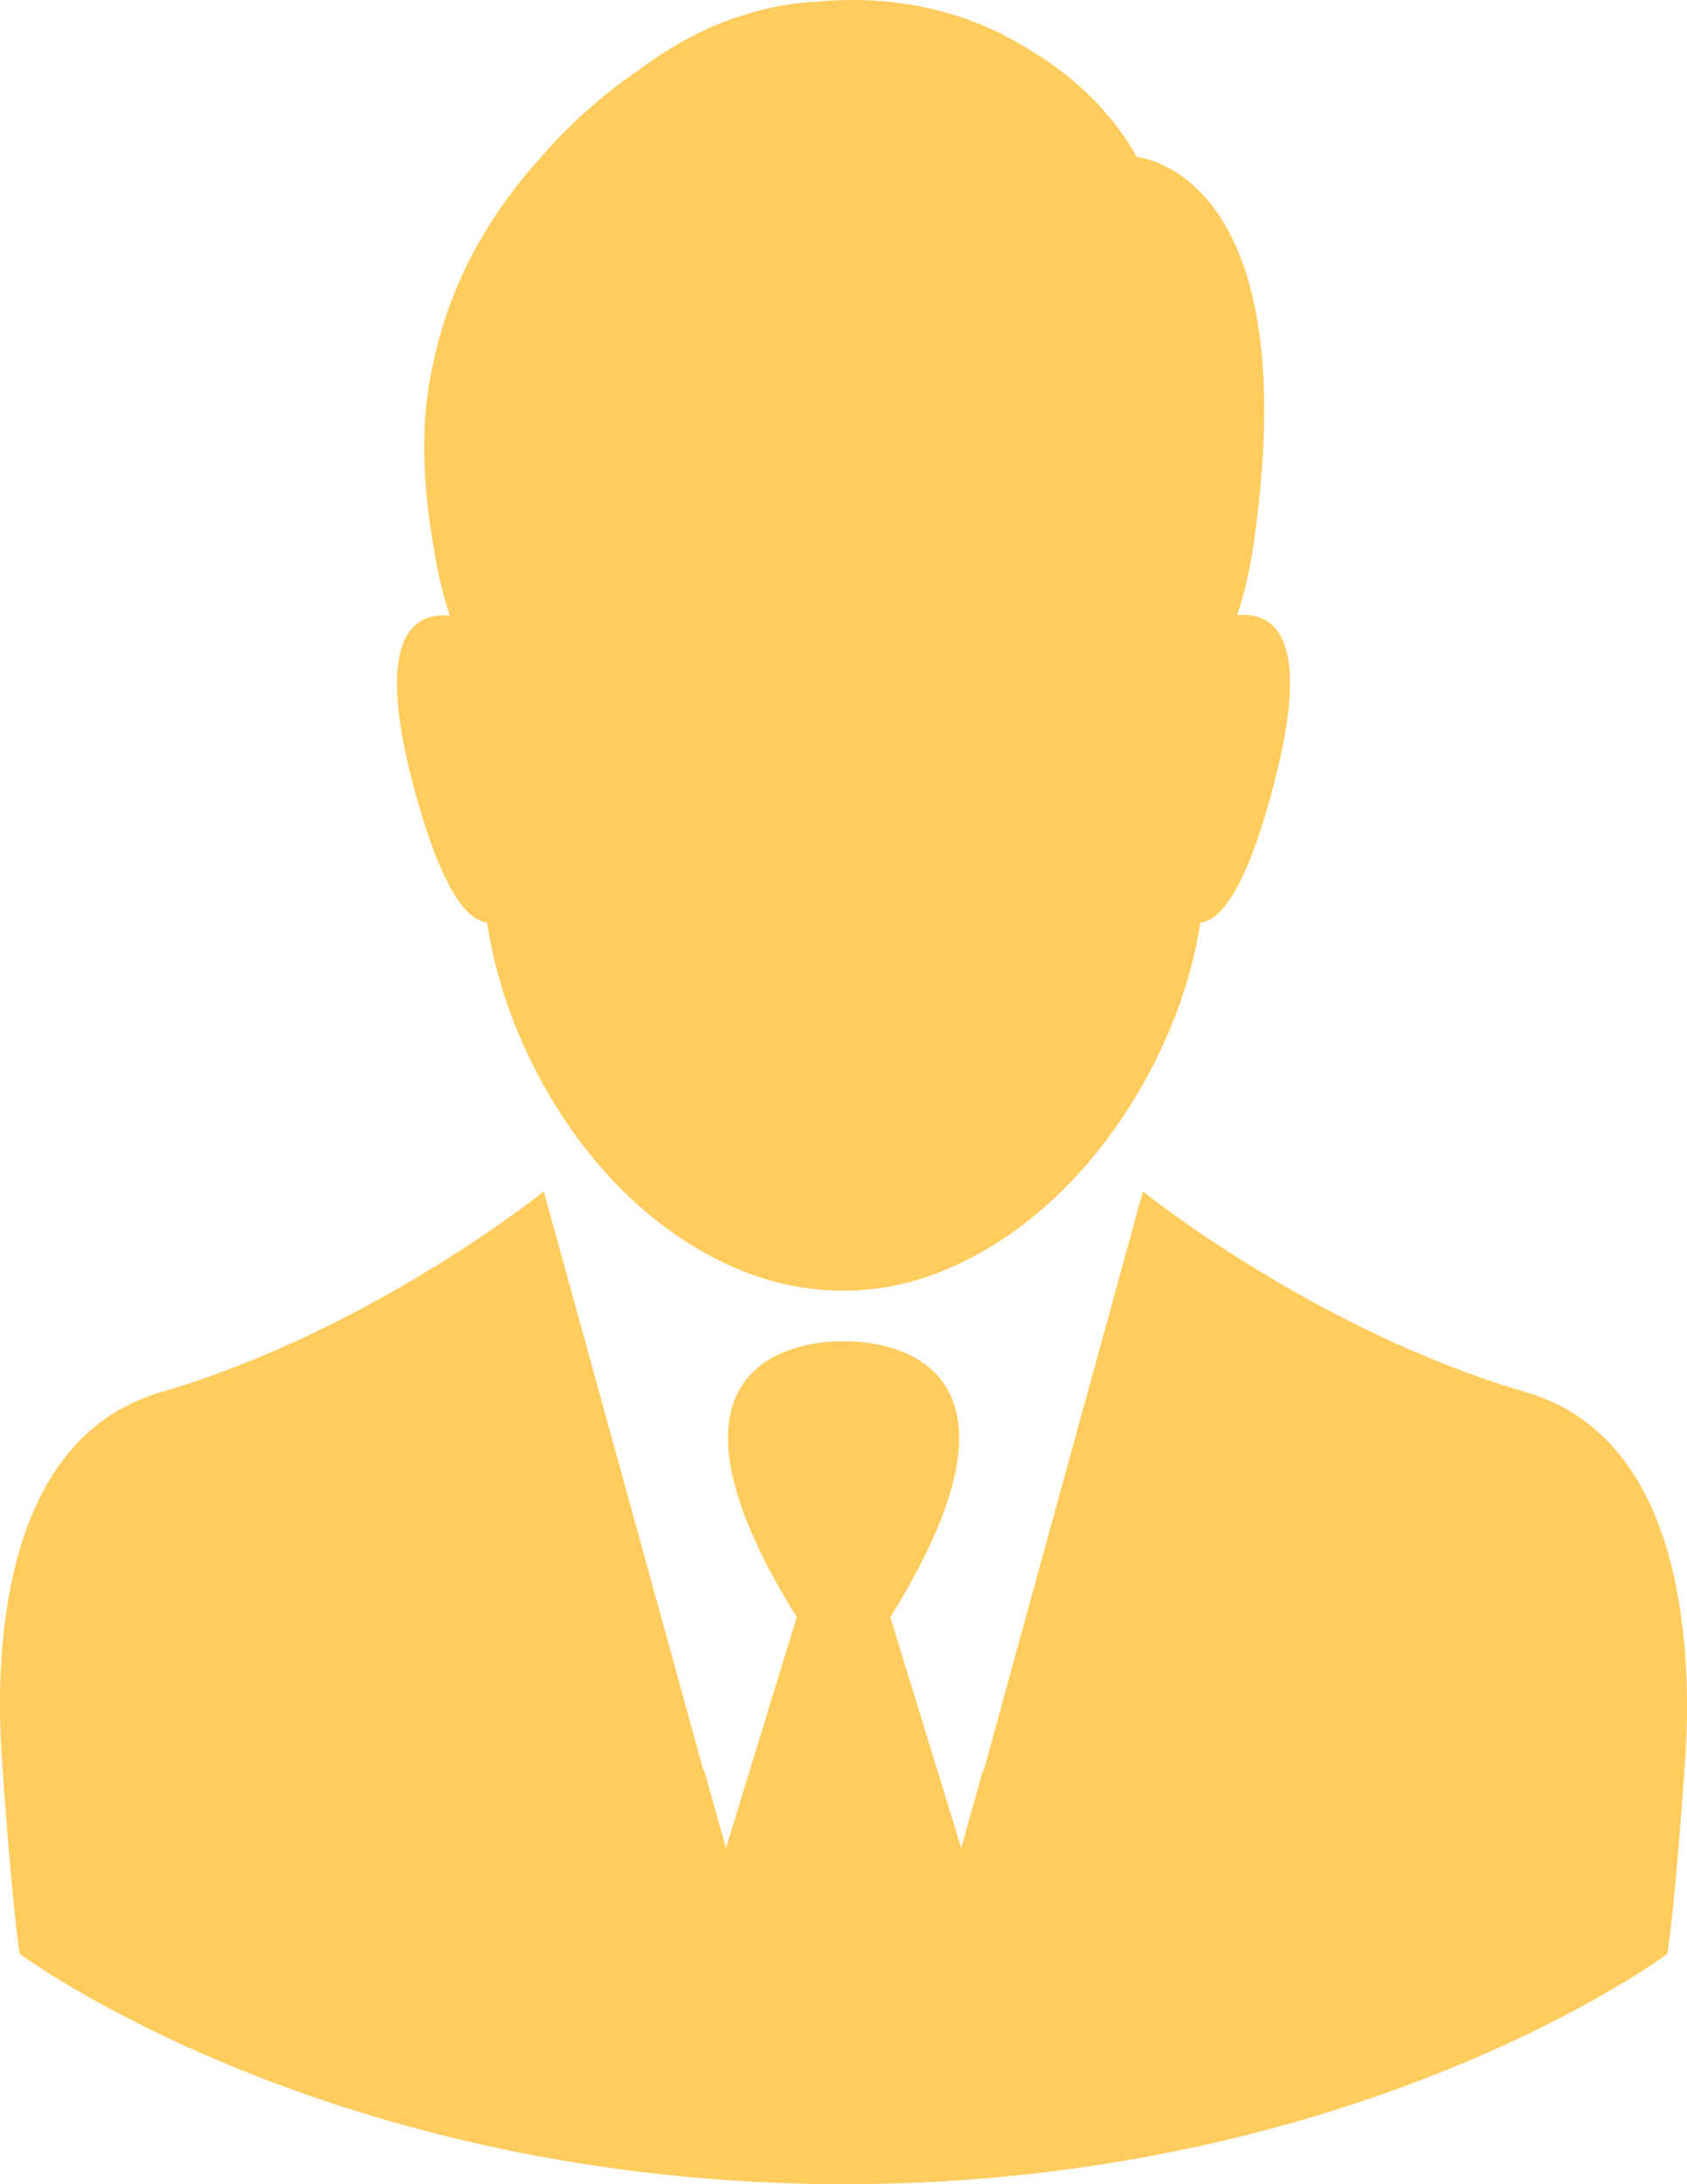 <?xml version="1.0" encoding="UTF-8"?>
<svg width="17px" height="22px" viewBox="0 0 17 22" version="1.1" xmlns="http://www.w3.org/2000/svg" xmlns:xlink="http://www.w3.org/1999/xlink">
    <g id="Mobile-400px" stroke="none" stroke-width="1" fill="none" fill-rule="evenodd">
        <g id="Menu" transform="translate(-13, -1654)" fill="#FFCC5D" fill-rule="nonzero">
            <path d="M24.517,1666 C24.517,1666 26.249,1667.4 28.381,1668.024 C29.97,1668.489 30.045,1670.6 29.987,1671.64 C29.987,1671.64 29.895,1673.055 29.803,1673.679 C29.803,1673.679 26.699,1676 21.501,1676 C16.302,1675.995 13.198,1673.679 13.198,1673.679 C13.106,1673.055 13.014,1671.64 13.014,1671.64 C12.952,1670.6 13.027,1668.489 14.617,1668.024 C16.749,1667.4 18.48,1666 18.48,1666 L18.48,1666 L19.836,1670.916 L20.091,1671.842 L20.095,1671.827 L20.316,1672.614 L21.029,1670.288 C19.399,1667.673 21.109,1667.516 21.449,1667.51 L21.552,1667.51 C21.893,1667.516 23.602,1667.673 21.972,1670.288 L21.972,1670.288 L22.686,1672.614 L22.907,1671.827 L22.911,1671.842 L23.165,1670.916 Z M21.228,1654.017 C22.169,1653.931 22.884,1654.185 23.398,1654.516 C24.163,1654.974 24.455,1655.582 24.455,1655.582 C24.455,1655.582 26.211,1655.714 25.617,1659.585 C25.584,1659.784 25.534,1659.993 25.467,1660.197 C25.818,1660.161 26.232,1660.383 25.843,1661.876 C25.559,1662.97 25.296,1663.274 25.095,1663.292 C24.907,1664.585 23.954,1666.232 22.461,1666.817 C21.839,1667.062 21.157,1667.058 20.534,1666.822 C19.017,1666.241 18.093,1664.589 17.909,1663.292 C17.709,1663.274 17.445,1662.97 17.157,1661.881 C16.768,1660.388 17.182,1660.165 17.533,1660.202 C17.466,1659.997 17.416,1659.793 17.383,1659.589 L17.383,1659.589 L17.34,1659.329 C17.252,1658.728 17.243,1658.164 17.374,1657.62 C17.554,1656.789 17.968,1656.122 18.432,1655.605 C18.724,1655.265 19.059,1654.965 19.41,1654.725 C19.698,1654.507 20.016,1654.321 20.363,1654.194 L20.363,1654.194 L20.57,1654.128 C20.78,1654.068 20.999,1654.027 21.228,1654.017 Z" id="icon-diler"></path>
        </g>
    </g>
</svg>